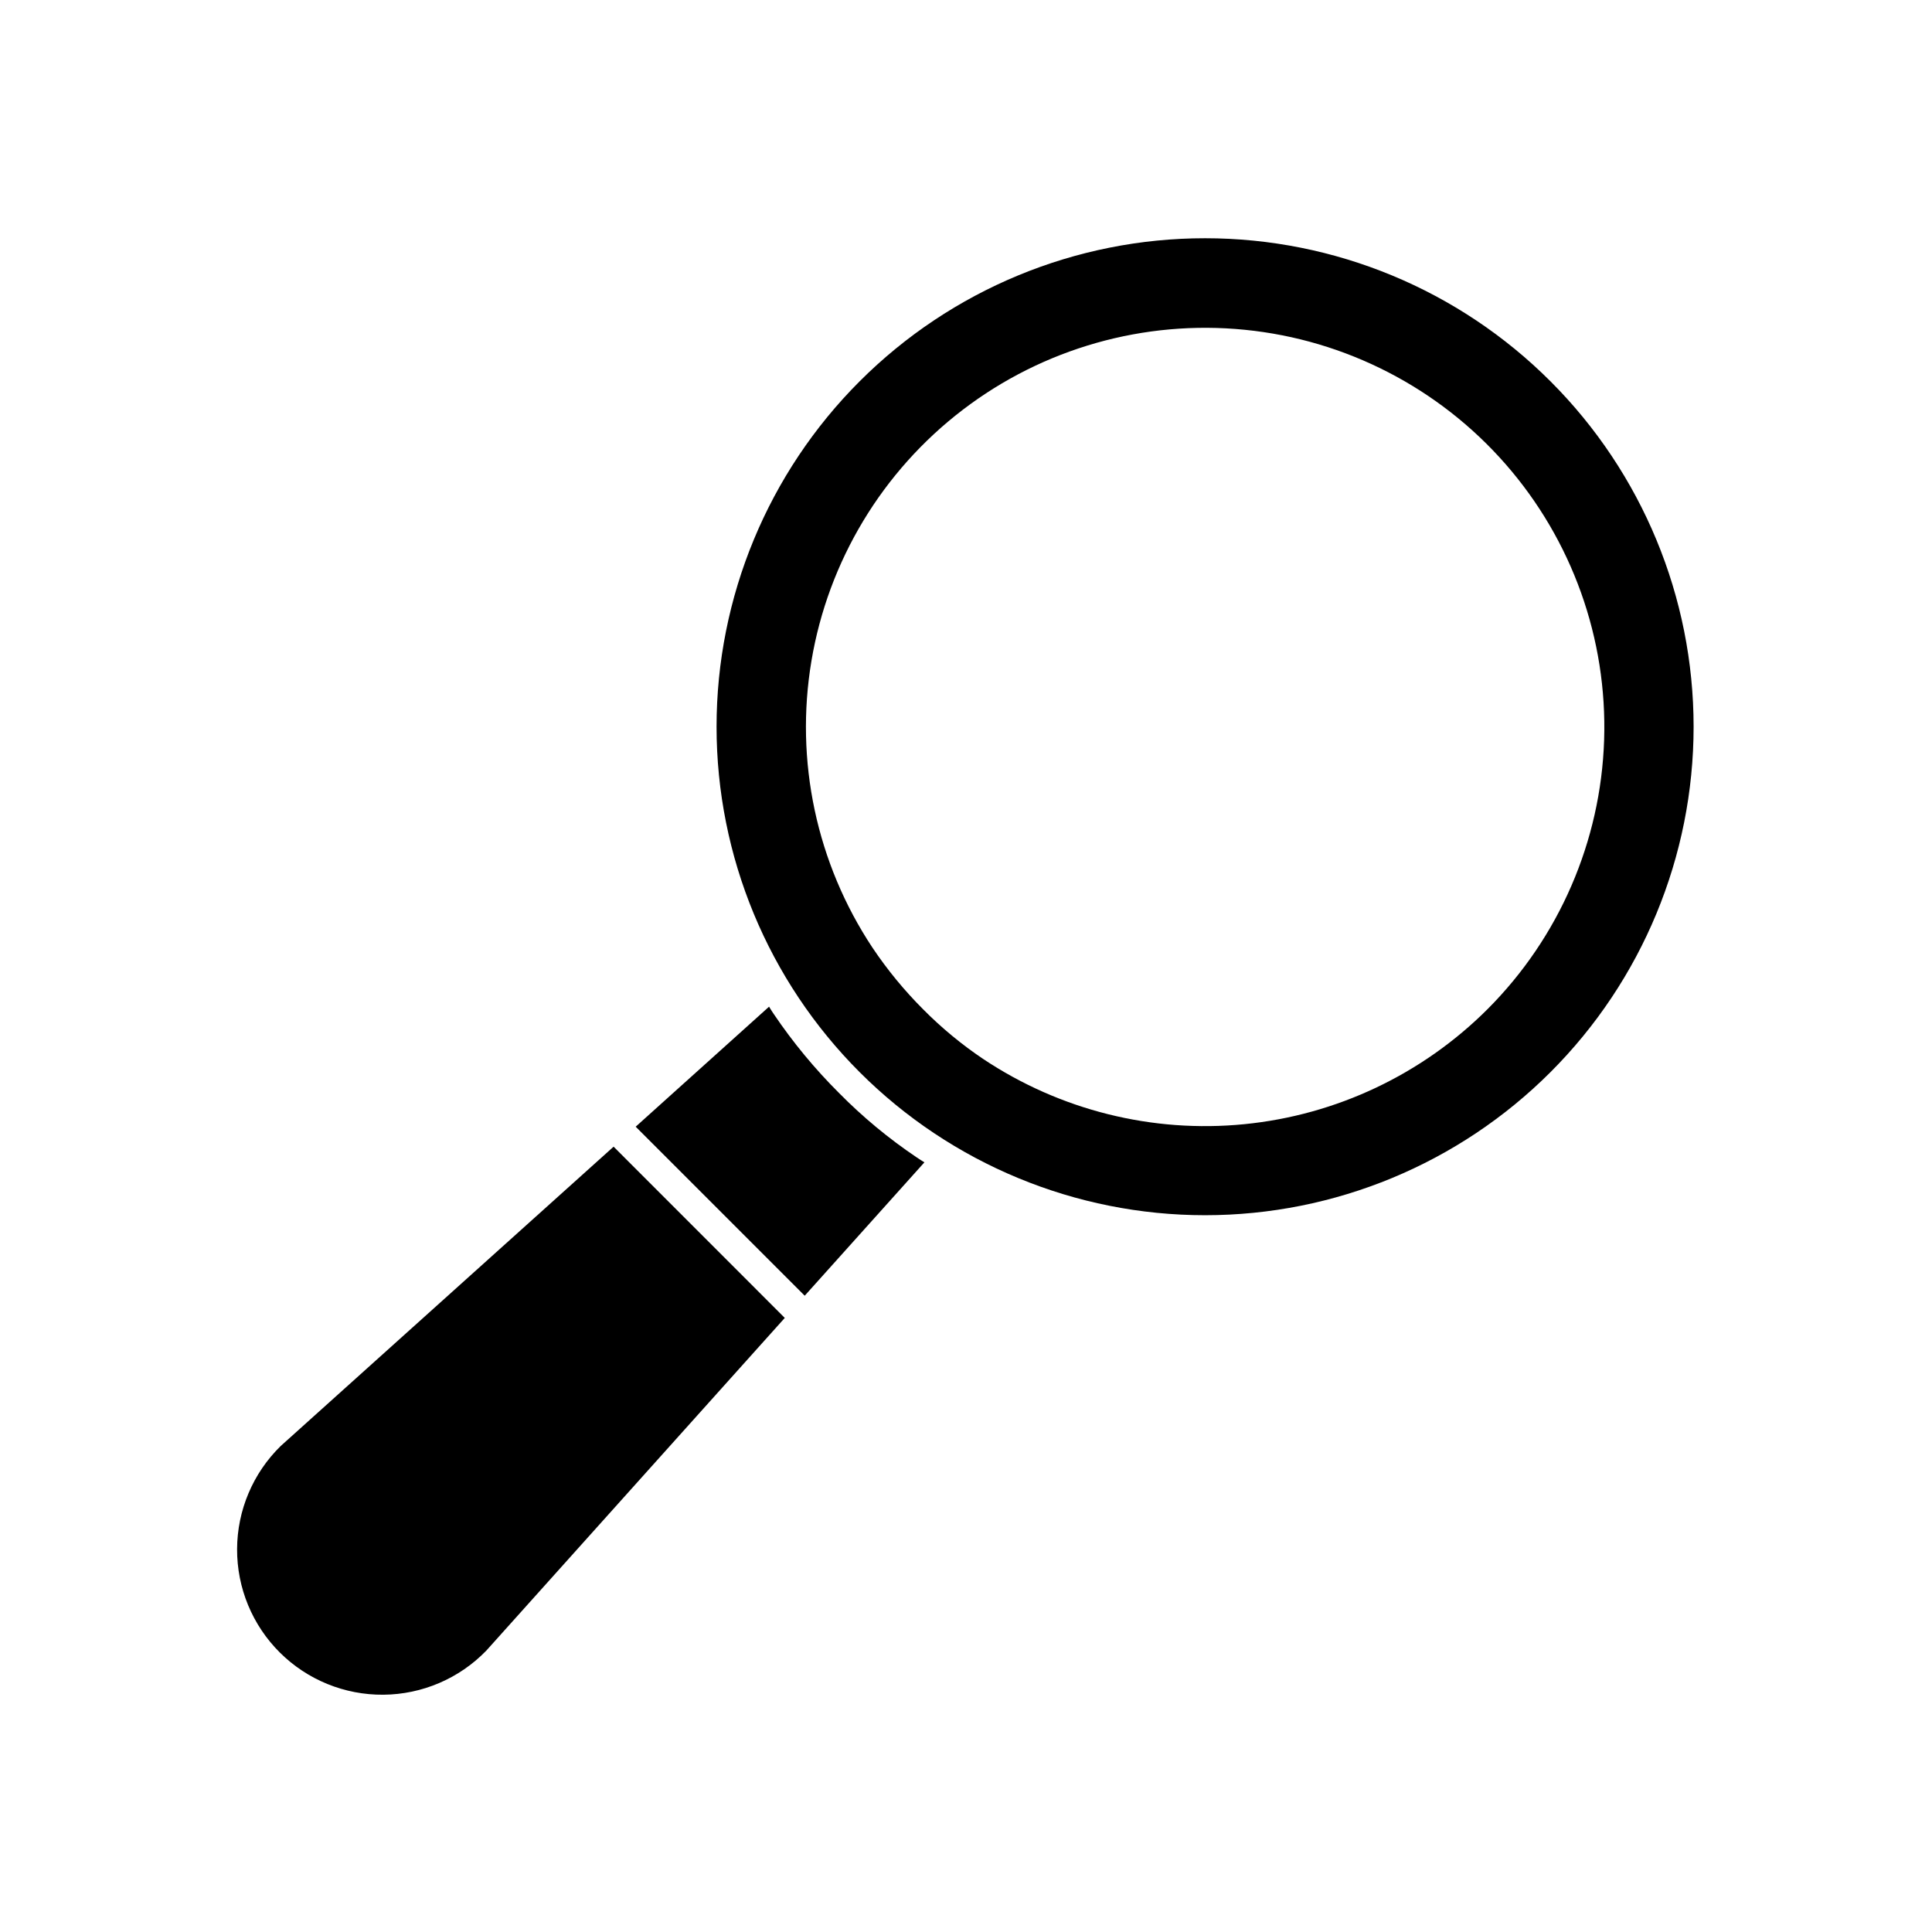 <?xml version="1.0" encoding="UTF-8"?>
<!-- Uploaded to: ICON Repo, www.svgrepo.com, Generator: ICON Repo Mixer Tools -->
<svg fill="#000000" width="800px" height="800px" version="1.1" viewBox="144 144 512 512" xmlns="http://www.w3.org/2000/svg">
 <g>
  <path d="m554.92 245.08c-24.277-24.289-57.203-37.938-91.543-37.945-34.336-0.004-67.27 13.629-91.555 37.91-24.281 24.277-37.926 57.207-37.926 91.547 0 34.336 13.645 67.27 37.926 91.547 24.285 24.277 57.219 37.914 91.555 37.906 34.34-0.004 67.266-13.652 91.543-37.941 24.266-24.27 37.902-57.188 37.902-91.512 0-34.324-13.637-67.242-37.902-91.512zm-16.691 166.34c-17.32 17.312-40.102 28.09-64.469 30.5-24.371 2.41-48.82-3.695-69.199-17.277-5.723-3.844-11.047-8.246-15.898-13.145-5.012-5.008-9.52-10.492-13.461-16.375-14.828-22.363-20.605-49.527-16.16-75.992 4.449-26.461 18.785-50.246 40.109-66.535 21.324-16.293 48.043-23.867 74.742-21.199 26.703 2.668 51.391 15.383 69.07 35.57 17.676 20.191 27.023 46.34 26.145 73.16-0.879 26.82-11.918 52.305-30.879 71.293z"/>
  <path d="m388.98 452.03-31.723 35.348-44.793-44.793 35.344-31.805c0.395 0.707 0.867 1.34 1.258 1.969h0.004c5.062 7.492 10.836 14.48 17.238 20.863 6.305 6.402 13.242 12.152 20.703 17.16 0.633 0.395 1.262 0.867 1.969 1.258z"/>
  <path d="m306.61 447.88-88.223 79.328c-7.348 7.191-11.512 17.023-11.555 27.309-0.047 10.281 4.031 20.152 11.316 27.406 7.285 7.254 17.176 11.285 27.457 11.195 10.281-0.086 20.098-4.293 27.258-11.672l79.113-88.184z"/>
 </g>
</svg>
